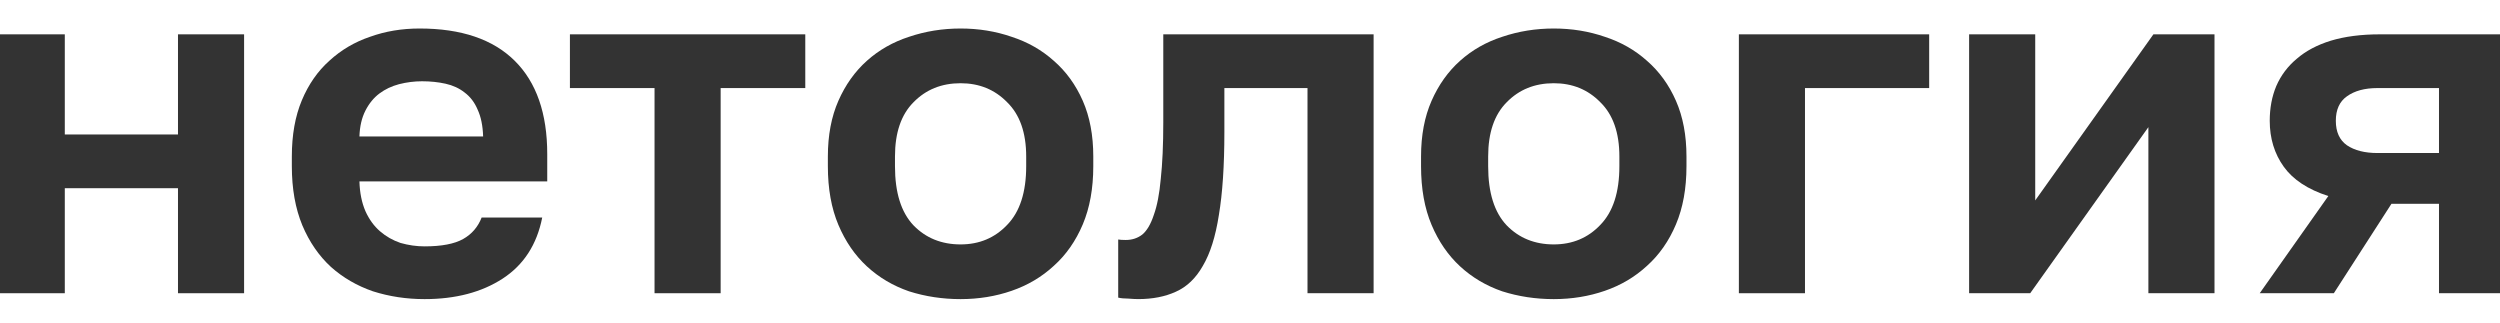 <svg width="124" height="16" viewBox="0 0 124 16" fill="none" xmlns="http://www.w3.org/2000/svg">
<g clip-path="url(#clip0_580_2260)">
<path d="M-0.064 1.703H3.214V6.67H8.828V1.703H12.107V14.544H8.828V9.335H3.214V14.544H-0.064V1.703Z" fill="black" fill-opacity="0.8"/>
<path d="M21.057 14.836C20.163 14.836 19.31 14.707 18.498 14.449C17.704 14.174 17.008 13.77 16.412 13.237C15.816 12.688 15.344 12.002 14.996 11.178C14.649 10.338 14.475 9.361 14.475 8.246V7.762C14.475 6.696 14.64 5.767 14.971 4.976C15.303 4.184 15.758 3.53 16.337 3.013C16.917 2.48 17.588 2.084 18.349 1.826C19.111 1.551 19.931 1.414 20.808 1.414C22.878 1.414 24.452 1.947 25.528 3.013C26.604 4.079 27.143 5.622 27.143 7.641V8.997H17.828C17.844 9.563 17.944 10.055 18.126 10.475C18.308 10.879 18.548 11.21 18.846 11.469C19.144 11.727 19.484 11.921 19.865 12.05C20.262 12.163 20.66 12.22 21.057 12.22C21.902 12.22 22.539 12.098 22.97 11.856C23.4 11.614 23.706 11.259 23.889 10.79H26.894C26.629 12.131 25.975 13.14 24.932 13.819C23.889 14.497 22.597 14.836 21.057 14.836ZM20.933 4.031C20.552 4.031 20.171 4.079 19.79 4.176C19.426 4.273 19.103 4.426 18.821 4.636C18.54 4.846 18.308 5.129 18.126 5.484C17.944 5.84 17.844 6.268 17.828 6.768H23.963C23.947 6.235 23.855 5.791 23.69 5.436C23.541 5.081 23.326 4.798 23.044 4.588C22.779 4.378 22.464 4.233 22.1 4.152C21.736 4.071 21.347 4.031 20.933 4.031Z" fill="black" fill-opacity="0.8"/>
<path d="M32.465 4.368H28.268V1.703H39.942V4.368H35.744V14.544H32.465V4.368Z" fill="black" fill-opacity="0.8"/>
<path d="M47.645 14.836C46.751 14.836 45.898 14.707 45.086 14.449C44.291 14.174 43.596 13.762 43 13.213C42.404 12.664 41.932 11.977 41.584 11.154C41.236 10.33 41.062 9.361 41.062 8.246V7.762C41.062 6.712 41.236 5.791 41.584 5C41.932 4.208 42.404 3.546 43 3.013C43.596 2.48 44.291 2.084 45.086 1.826C45.898 1.551 46.751 1.414 47.645 1.414C48.539 1.414 49.384 1.551 50.178 1.826C50.973 2.084 51.669 2.48 52.265 3.013C52.878 3.546 53.358 4.208 53.706 5C54.053 5.791 54.227 6.712 54.227 7.762V8.246C54.227 9.345 54.053 10.306 53.706 11.129C53.358 11.953 52.878 12.64 52.265 13.189C51.669 13.738 50.973 14.15 50.178 14.424C49.384 14.699 48.539 14.836 47.645 14.836ZM47.645 12.123C48.572 12.123 49.342 11.8 49.955 11.154C50.584 10.508 50.899 9.538 50.899 8.246V7.762C50.899 6.583 50.584 5.686 49.955 5.072C49.342 4.443 48.572 4.128 47.645 4.128C46.701 4.128 45.923 4.443 45.31 5.072C44.697 5.686 44.391 6.583 44.391 7.762V8.246C44.391 9.555 44.697 10.532 45.31 11.178C45.923 11.808 46.701 12.123 47.645 12.123Z" fill="black" fill-opacity="0.8"/>
<path d="M56.456 14.835C56.324 14.835 56.158 14.826 55.96 14.81C55.761 14.81 55.595 14.794 55.463 14.762V11.879C55.546 11.895 55.67 11.903 55.836 11.903C56.15 11.903 56.423 11.814 56.655 11.636C56.887 11.443 57.078 11.12 57.227 10.667C57.392 10.215 57.508 9.618 57.574 8.875C57.657 8.115 57.699 7.179 57.699 6.064V1.703H68.131V14.544H64.852V4.368H60.729V6.549C60.729 8.212 60.638 9.585 60.456 10.667C60.29 11.733 60.025 12.573 59.661 13.187C59.313 13.801 58.866 14.229 58.319 14.471C57.79 14.713 57.169 14.835 56.456 14.835Z" fill="black" fill-opacity="0.8"/>
<path d="M77.067 14.836C76.173 14.836 75.32 14.707 74.508 14.449C73.714 14.174 73.018 13.762 72.422 13.213C71.826 12.664 71.354 11.977 71.006 11.154C70.658 10.33 70.484 9.361 70.484 8.246V7.762C70.484 6.712 70.658 5.791 71.006 5C71.354 4.208 71.826 3.546 72.422 3.013C73.018 2.48 73.714 2.084 74.508 1.826C75.32 1.551 76.173 1.414 77.067 1.414C77.961 1.414 78.806 1.551 79.6 1.826C80.395 2.084 81.091 2.48 81.687 3.013C82.3 3.546 82.78 4.208 83.127 5C83.475 5.791 83.649 6.712 83.649 7.762V8.246C83.649 9.345 83.475 10.306 83.127 11.129C82.78 11.953 82.3 12.64 81.687 13.189C81.091 13.738 80.395 14.15 79.6 14.424C78.806 14.699 77.961 14.836 77.067 14.836ZM77.067 12.123C77.994 12.123 78.764 11.8 79.377 11.154C80.006 10.508 80.321 9.538 80.321 8.246V7.762C80.321 6.583 80.006 5.686 79.377 5.072C78.764 4.443 77.994 4.128 77.067 4.128C76.123 4.128 75.345 4.443 74.732 5.072C74.119 5.686 73.813 6.583 73.813 7.762V8.246C73.813 9.555 74.119 10.532 74.732 11.178C75.345 11.808 76.123 12.123 77.067 12.123Z" fill="black" fill-opacity="0.8"/>
<path d="M86.248 1.703H95.687V4.368H89.527V14.544H86.248V1.703Z" fill="black" fill-opacity="0.8"/>
<path d="M97.668 1.703H100.947V9.941L106.809 1.703H109.839V14.544H106.56V6.306L100.698 14.544H97.668V1.703Z" fill="black" fill-opacity="0.8"/>
<path d="M115.485 9.723C114.475 9.399 113.738 8.915 113.274 8.269C112.811 7.623 112.579 6.864 112.579 5.991C112.579 5.362 112.686 4.788 112.902 4.271C113.134 3.738 113.473 3.286 113.92 2.915C114.367 2.527 114.93 2.228 115.609 2.018C116.305 1.808 117.116 1.703 118.043 1.703H124.253V14.544H120.974V10.11H118.615L115.758 14.544H112.082L115.485 9.723ZM115.857 5.991C115.857 6.541 116.04 6.944 116.404 7.203C116.785 7.461 117.29 7.59 117.919 7.59H120.974V4.368H117.919C117.29 4.368 116.785 4.505 116.404 4.78C116.04 5.038 115.857 5.442 115.857 5.991Z" fill="black" fill-opacity="0.8"/>
</g>
<defs>
<clipPath id="clip0_580_2260">
<rect width="124" height="16" fill="white"/>
</clipPath>
</defs>
</svg>
